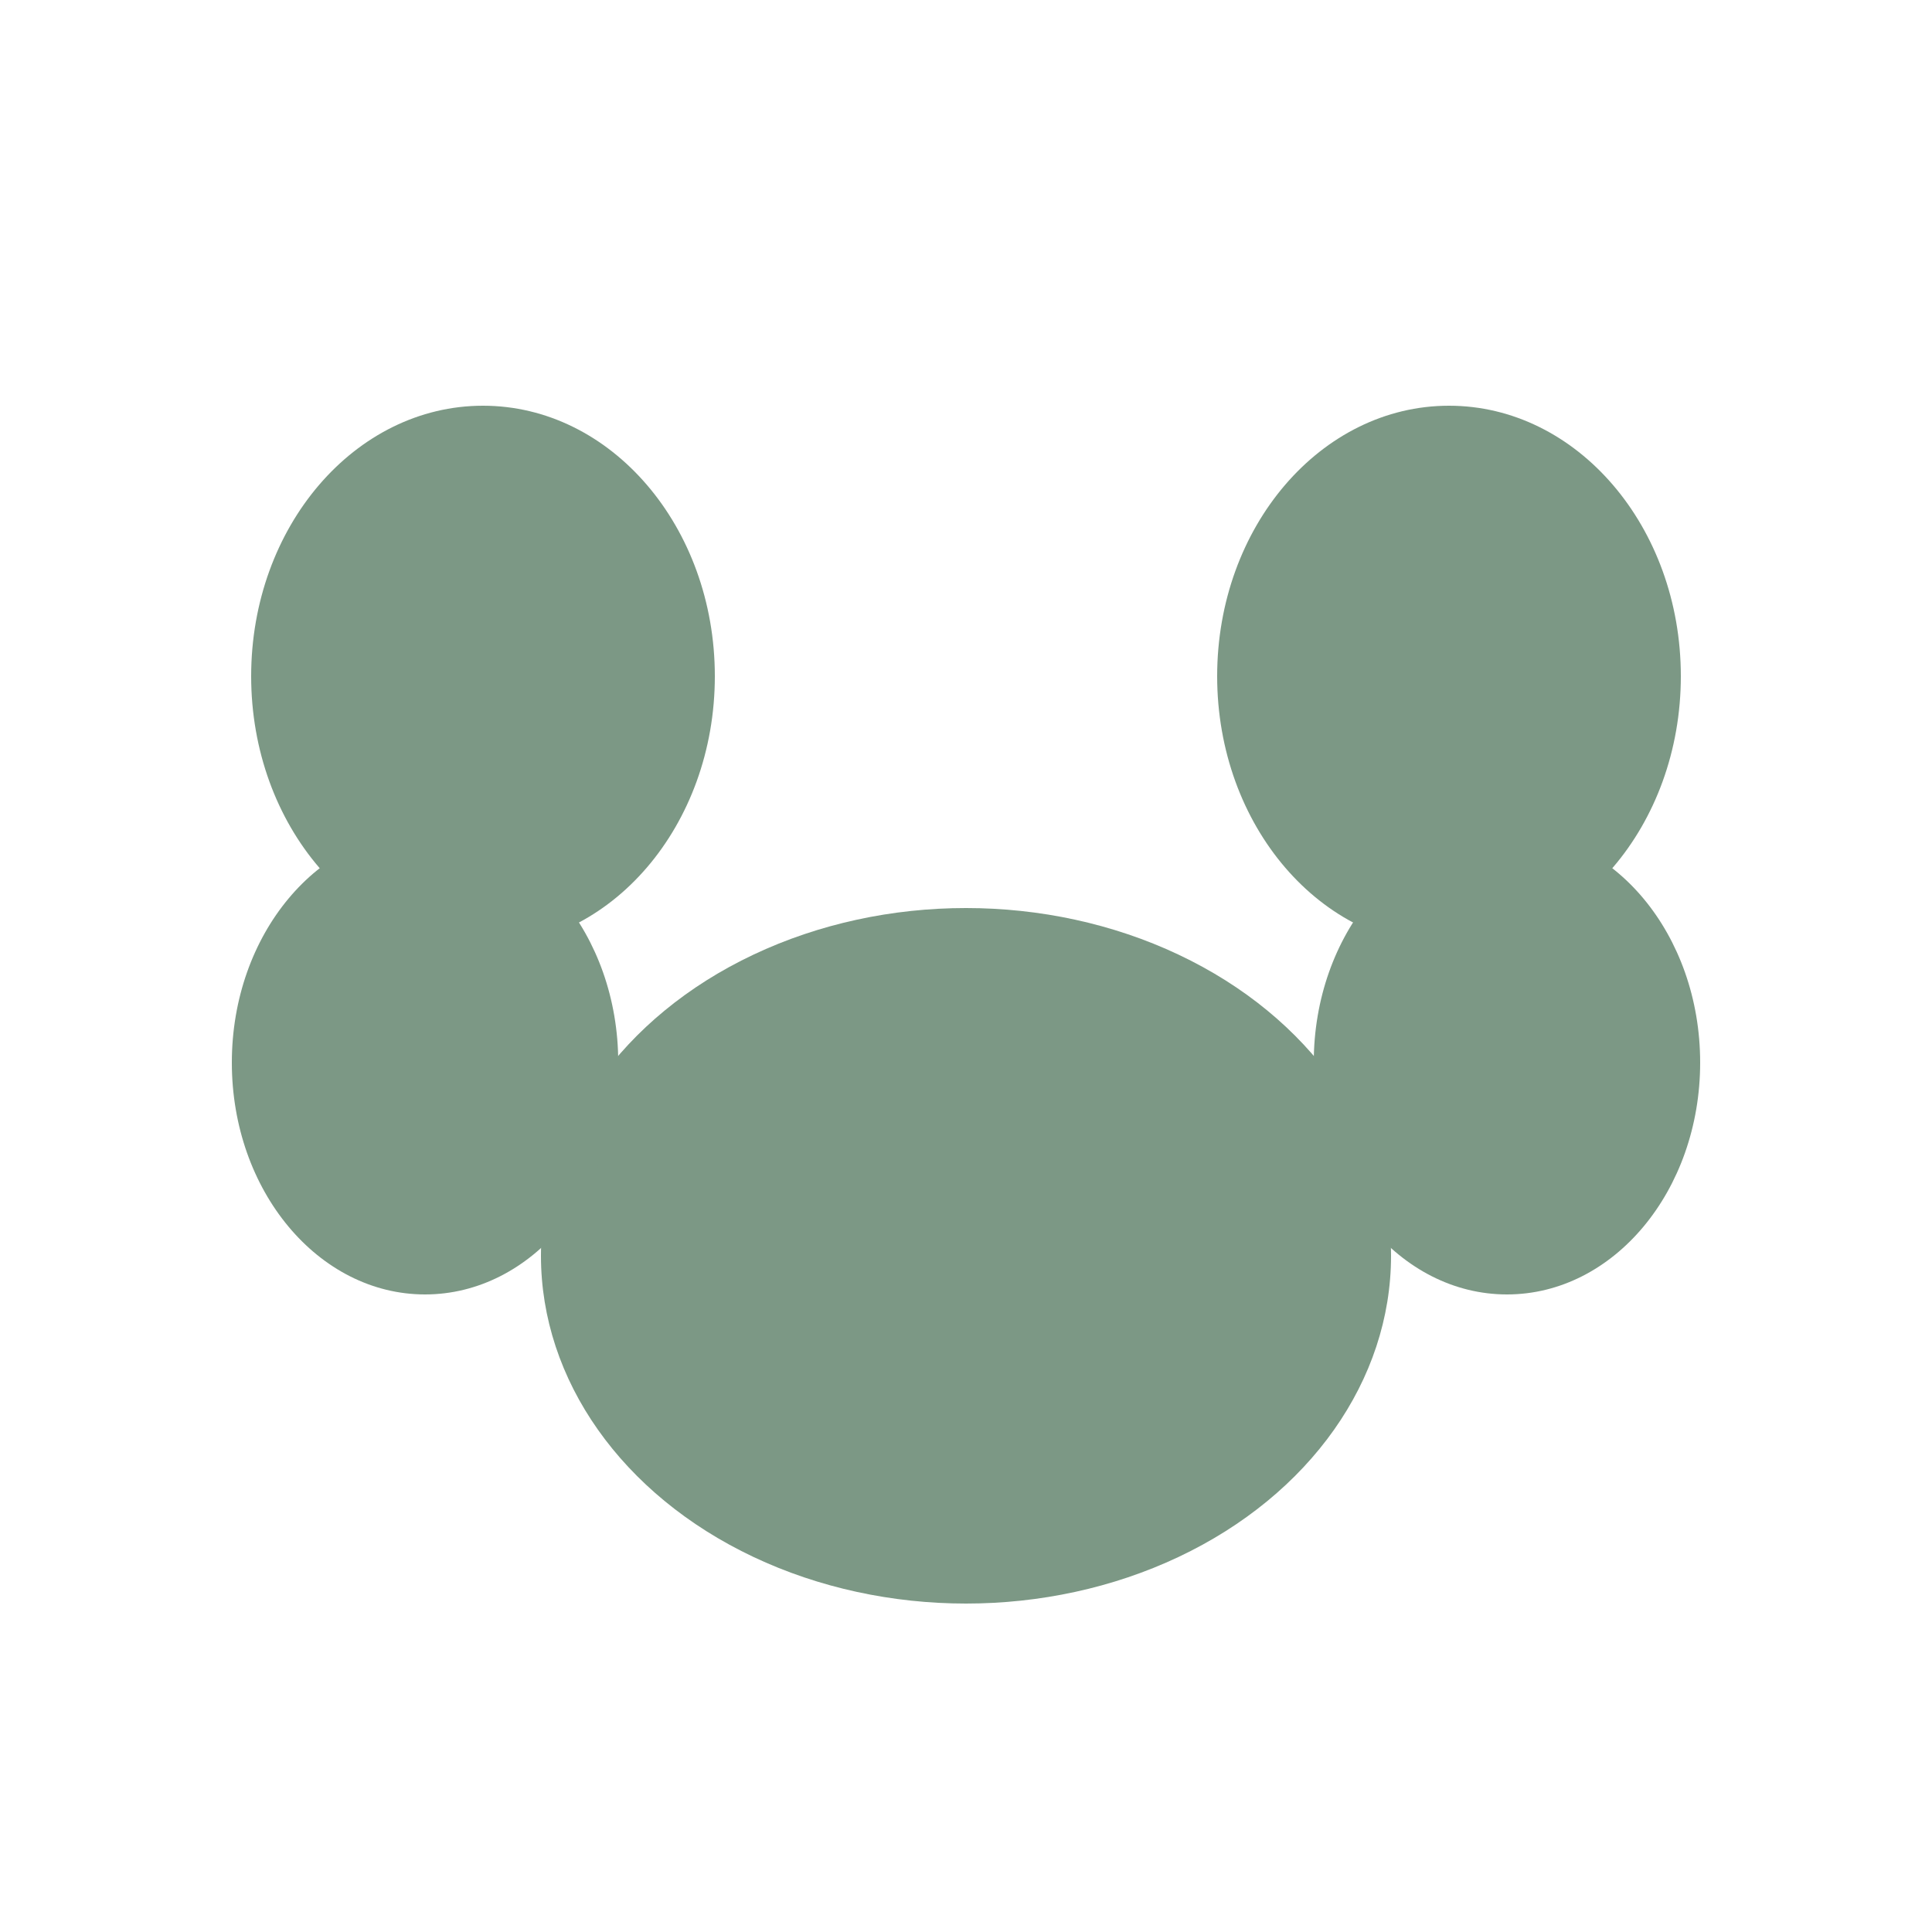 <svg xmlns="http://www.w3.org/2000/svg" viewBox="0 0 100 100" fill="#7C9885">
  <!-- Main pad -->
  <ellipse cx="50" cy="65" rx="22" ry="18"/>
  <!-- Top left toe -->
  <ellipse cx="25" cy="35" rx="12" ry="14"/>
  <!-- Top right toe -->
  <ellipse cx="75" cy="35" rx="12" ry="14"/>
  <!-- Bottom left toe -->
  <ellipse cx="22" cy="55" rx="10" ry="12"/>
  <!-- Bottom right toe -->
  <ellipse cx="78" cy="55" rx="10" ry="12"/>
</svg>